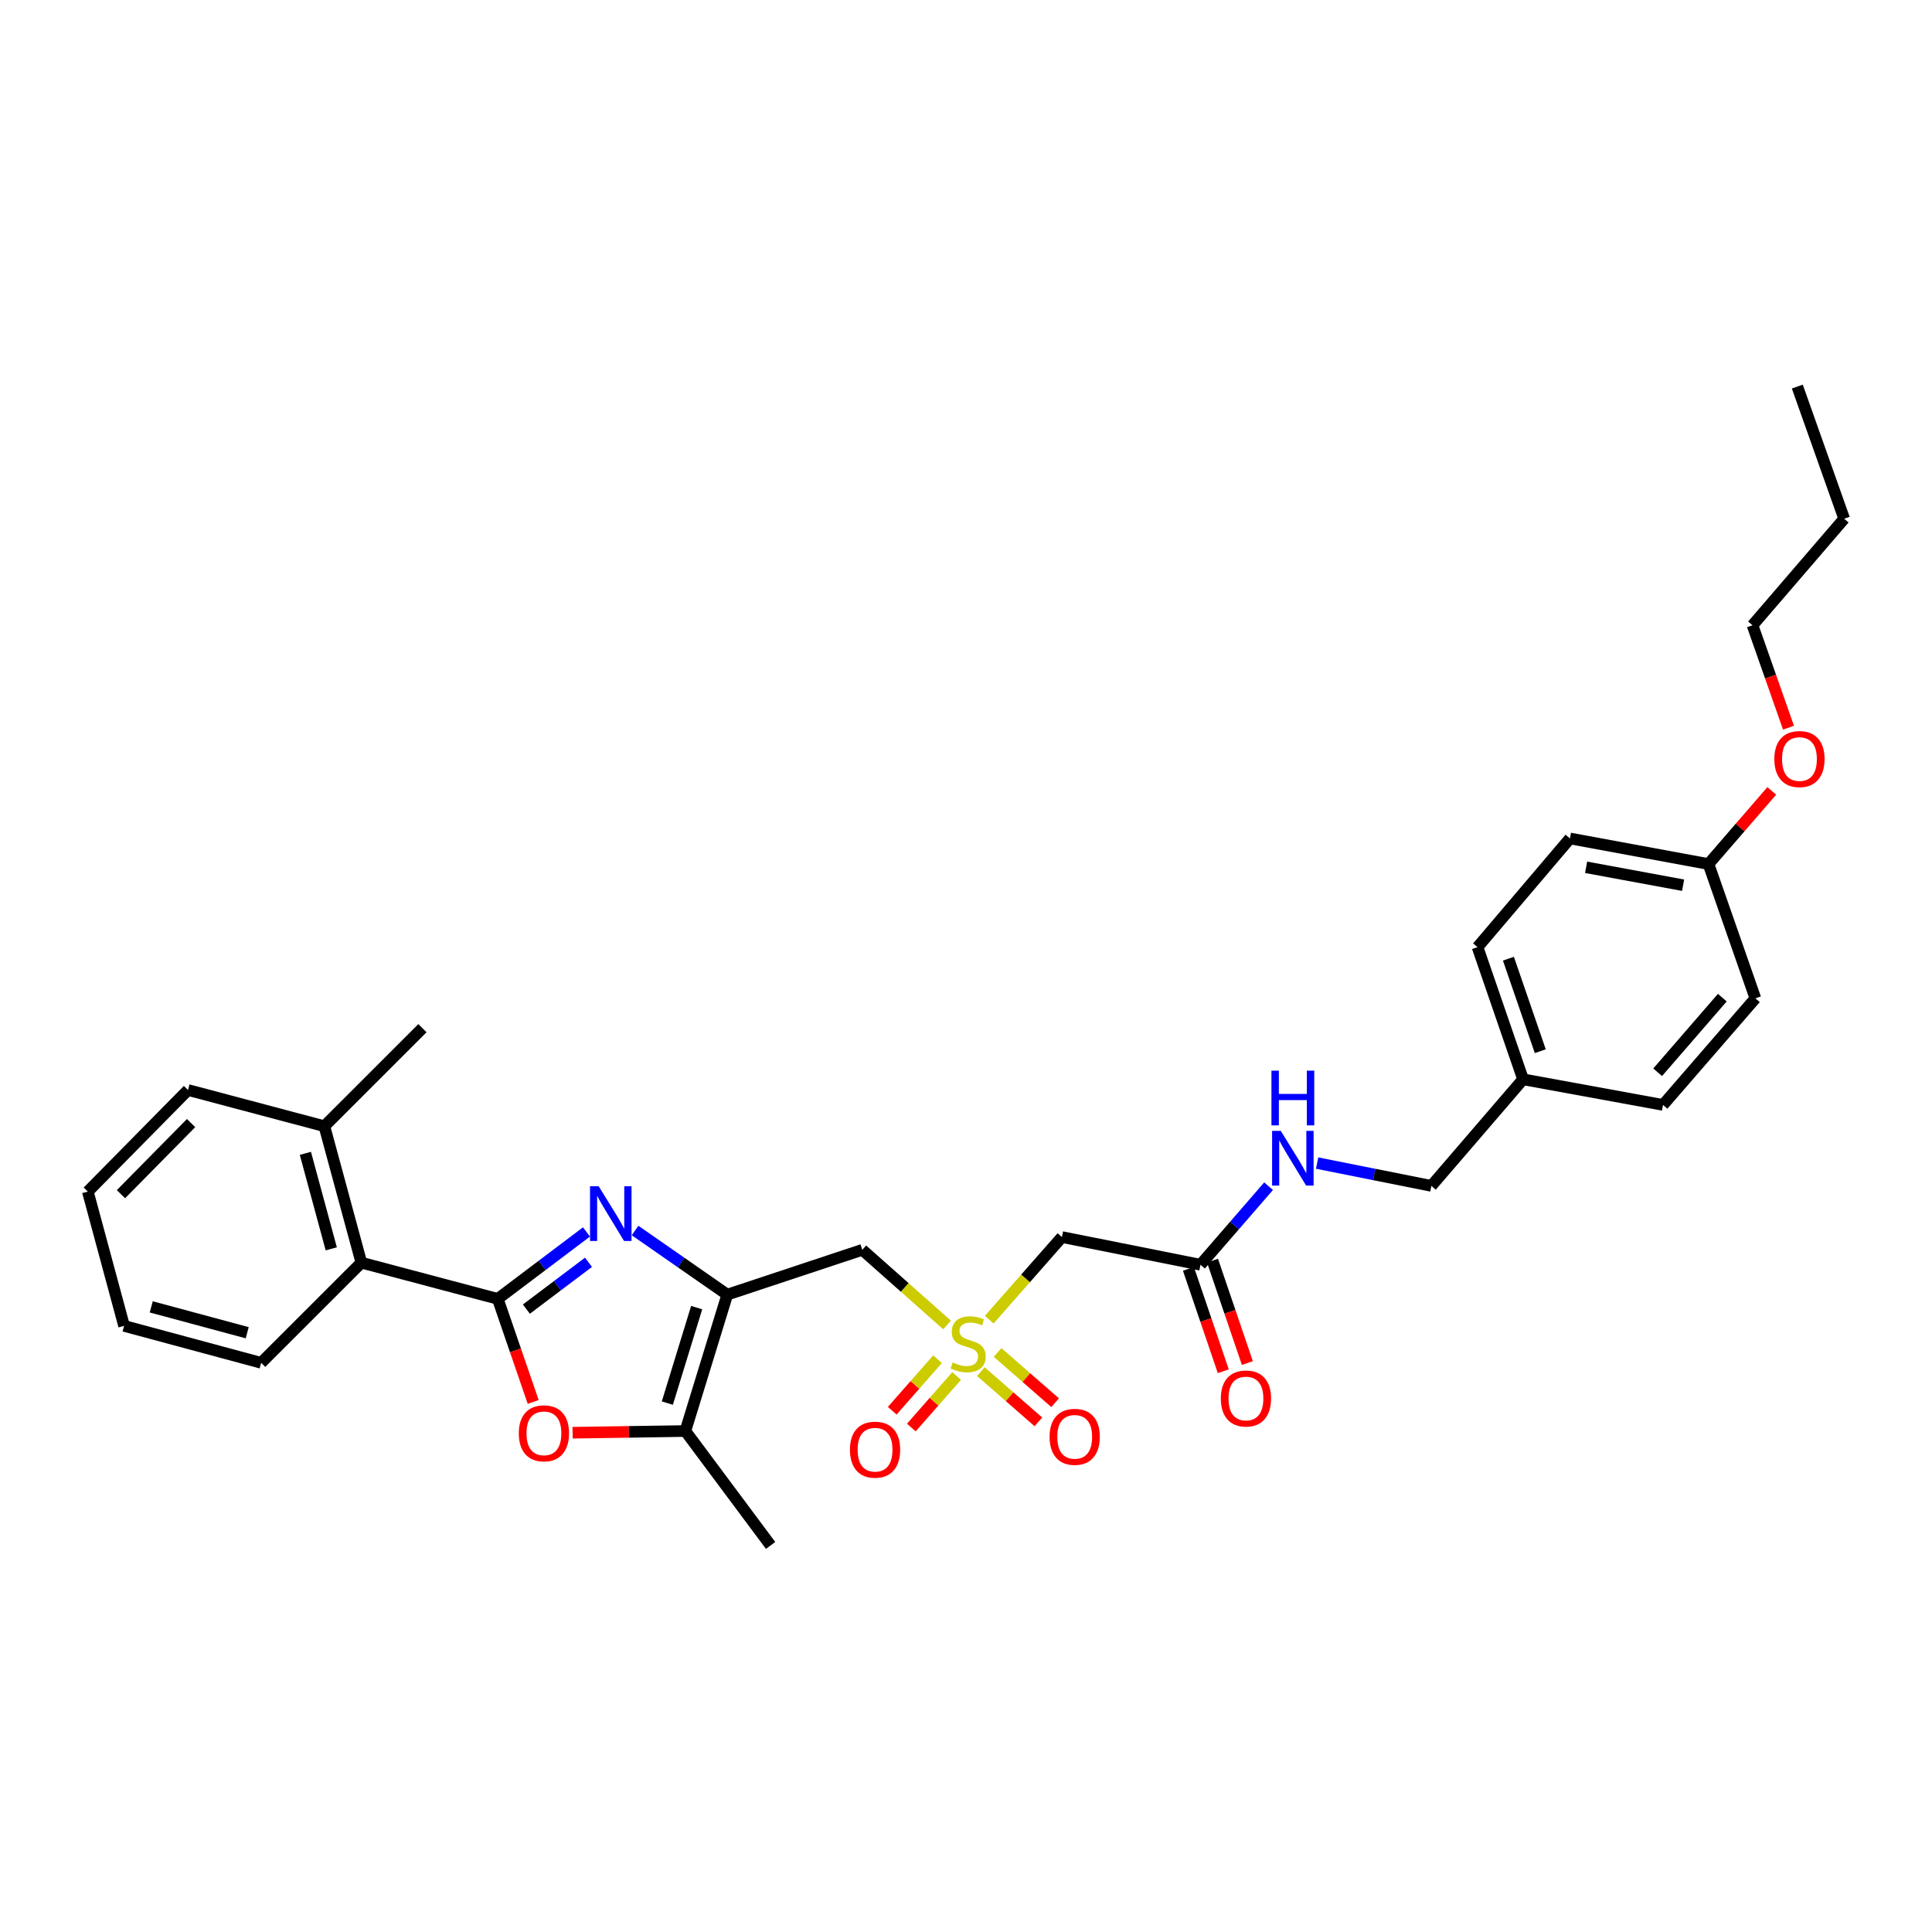 <?xml version='1.0' encoding='iso-8859-1'?>
<svg version='1.1' baseProfile='full'
              xmlns='http://www.w3.org/2000/svg'
                      xmlns:rdkit='http://www.rdkit.org/xml'
                      xmlns:xlink='http://www.w3.org/1999/xlink'
                  xml:space='preserve'
width='1000px' height='1000px' viewBox='0 0 1000 1000'>
<!-- END OF HEADER -->
<rect style='opacity:1.0;fill:#FFFFFF;stroke:none' width='1000' height='1000' x='0' y='0'> </rect>
<path class='bond-0' d='M 257.641,672.286 L 280.603,654.968' style='fill:none;fill-rule:evenodd;stroke:#000000;stroke-width:6px;stroke-linecap:butt;stroke-linejoin:miter;stroke-opacity:1' />
<path class='bond-0' d='M 280.603,654.968 L 303.565,637.649' style='fill:none;fill-rule:evenodd;stroke:#0000FF;stroke-width:6px;stroke-linecap:butt;stroke-linejoin:miter;stroke-opacity:1' />
<path class='bond-0' d='M 272.456,677.6 L 288.529,665.477' style='fill:none;fill-rule:evenodd;stroke:#000000;stroke-width:6px;stroke-linecap:butt;stroke-linejoin:miter;stroke-opacity:1' />
<path class='bond-0' d='M 288.529,665.477 L 304.603,653.354' style='fill:none;fill-rule:evenodd;stroke:#0000FF;stroke-width:6px;stroke-linecap:butt;stroke-linejoin:miter;stroke-opacity:1' />
<path class='bond-3' d='M 257.641,672.286 L 266.81,698.966' style='fill:none;fill-rule:evenodd;stroke:#000000;stroke-width:6px;stroke-linecap:butt;stroke-linejoin:miter;stroke-opacity:1' />
<path class='bond-3' d='M 266.81,698.966 L 275.979,725.646' style='fill:none;fill-rule:evenodd;stroke:#FF0000;stroke-width:6px;stroke-linecap:butt;stroke-linejoin:miter;stroke-opacity:1' />
<path class='bond-7' d='M 257.641,672.286 L 187.041,653.551' style='fill:none;fill-rule:evenodd;stroke:#000000;stroke-width:6px;stroke-linecap:butt;stroke-linejoin:miter;stroke-opacity:1' />
<path class='bond-1' d='M 328.713,636.913 L 352.573,653.507' style='fill:none;fill-rule:evenodd;stroke:#0000FF;stroke-width:6px;stroke-linecap:butt;stroke-linejoin:miter;stroke-opacity:1' />
<path class='bond-1' d='M 352.573,653.507 L 376.433,670.1' style='fill:none;fill-rule:evenodd;stroke:#000000;stroke-width:6px;stroke-linecap:butt;stroke-linejoin:miter;stroke-opacity:1' />
<path class='bond-4' d='M 376.433,670.1 L 446.323,646.903' style='fill:none;fill-rule:evenodd;stroke:#000000;stroke-width:6px;stroke-linecap:butt;stroke-linejoin:miter;stroke-opacity:1' />
<path class='bond-31' d='M 376.433,670.1 L 354.742,740.699' style='fill:none;fill-rule:evenodd;stroke:#000000;stroke-width:6px;stroke-linecap:butt;stroke-linejoin:miter;stroke-opacity:1' />
<path class='bond-31' d='M 360.596,676.824 L 345.413,726.244' style='fill:none;fill-rule:evenodd;stroke:#000000;stroke-width:6px;stroke-linecap:butt;stroke-linejoin:miter;stroke-opacity:1' />
<path class='bond-2' d='M 490.201,685.797 L 468.262,666.35' style='fill:none;fill-rule:evenodd;stroke:#CCCC00;stroke-width:6px;stroke-linecap:butt;stroke-linejoin:miter;stroke-opacity:1' />
<path class='bond-2' d='M 468.262,666.35 L 446.323,646.903' style='fill:none;fill-rule:evenodd;stroke:#000000;stroke-width:6px;stroke-linecap:butt;stroke-linejoin:miter;stroke-opacity:1' />
<path class='bond-6' d='M 512.029,683.06 L 530.838,661.68' style='fill:none;fill-rule:evenodd;stroke:#CCCC00;stroke-width:6px;stroke-linecap:butt;stroke-linejoin:miter;stroke-opacity:1' />
<path class='bond-6' d='M 530.838,661.68 L 549.648,640.299' style='fill:none;fill-rule:evenodd;stroke:#000000;stroke-width:6px;stroke-linecap:butt;stroke-linejoin:miter;stroke-opacity:1' />
<path class='bond-9' d='M 485.264,703.525 L 473.54,716.86' style='fill:none;fill-rule:evenodd;stroke:#CCCC00;stroke-width:6px;stroke-linecap:butt;stroke-linejoin:miter;stroke-opacity:1' />
<path class='bond-9' d='M 473.54,716.86 L 461.815,730.195' style='fill:none;fill-rule:evenodd;stroke:#FF0000;stroke-width:6px;stroke-linecap:butt;stroke-linejoin:miter;stroke-opacity:1' />
<path class='bond-9' d='M 495.15,712.217 L 483.425,725.552' style='fill:none;fill-rule:evenodd;stroke:#CCCC00;stroke-width:6px;stroke-linecap:butt;stroke-linejoin:miter;stroke-opacity:1' />
<path class='bond-9' d='M 483.425,725.552 L 471.701,738.886' style='fill:none;fill-rule:evenodd;stroke:#FF0000;stroke-width:6px;stroke-linecap:butt;stroke-linejoin:miter;stroke-opacity:1' />
<path class='bond-10' d='M 507.693,709.952 L 522.581,722.951' style='fill:none;fill-rule:evenodd;stroke:#CCCC00;stroke-width:6px;stroke-linecap:butt;stroke-linejoin:miter;stroke-opacity:1' />
<path class='bond-10' d='M 522.581,722.951 L 537.469,735.95' style='fill:none;fill-rule:evenodd;stroke:#FF0000;stroke-width:6px;stroke-linecap:butt;stroke-linejoin:miter;stroke-opacity:1' />
<path class='bond-10' d='M 516.351,700.037 L 531.239,713.035' style='fill:none;fill-rule:evenodd;stroke:#CCCC00;stroke-width:6px;stroke-linecap:butt;stroke-linejoin:miter;stroke-opacity:1' />
<path class='bond-10' d='M 531.239,713.035 L 546.126,726.034' style='fill:none;fill-rule:evenodd;stroke:#FF0000;stroke-width:6px;stroke-linecap:butt;stroke-linejoin:miter;stroke-opacity:1' />
<path class='bond-5' d='M 296.363,741.58 L 325.552,741.14' style='fill:none;fill-rule:evenodd;stroke:#FF0000;stroke-width:6px;stroke-linecap:butt;stroke-linejoin:miter;stroke-opacity:1' />
<path class='bond-5' d='M 325.552,741.14 L 354.742,740.699' style='fill:none;fill-rule:evenodd;stroke:#000000;stroke-width:6px;stroke-linecap:butt;stroke-linejoin:miter;stroke-opacity:1' />
<path class='bond-21' d='M 354.742,740.699 L 398.862,799.913' style='fill:none;fill-rule:evenodd;stroke:#000000;stroke-width:6px;stroke-linecap:butt;stroke-linejoin:miter;stroke-opacity:1' />
<path class='bond-8' d='M 549.648,640.299 L 621.366,654.633' style='fill:none;fill-rule:evenodd;stroke:#000000;stroke-width:6px;stroke-linecap:butt;stroke-linejoin:miter;stroke-opacity:1' />
<path class='bond-13' d='M 187.041,653.551 L 167.896,582.929' style='fill:none;fill-rule:evenodd;stroke:#000000;stroke-width:6px;stroke-linecap:butt;stroke-linejoin:miter;stroke-opacity:1' />
<path class='bond-13' d='M 171.465,646.402 L 158.063,596.967' style='fill:none;fill-rule:evenodd;stroke:#000000;stroke-width:6px;stroke-linecap:butt;stroke-linejoin:miter;stroke-opacity:1' />
<path class='bond-23' d='M 187.041,653.551 L 135.17,705.4' style='fill:none;fill-rule:evenodd;stroke:#000000;stroke-width:6px;stroke-linecap:butt;stroke-linejoin:miter;stroke-opacity:1' />
<path class='bond-11' d='M 621.366,654.633 L 638.99,634.305' style='fill:none;fill-rule:evenodd;stroke:#000000;stroke-width:6px;stroke-linecap:butt;stroke-linejoin:miter;stroke-opacity:1' />
<path class='bond-11' d='M 638.99,634.305 L 656.614,613.978' style='fill:none;fill-rule:evenodd;stroke:#0000FF;stroke-width:6px;stroke-linecap:butt;stroke-linejoin:miter;stroke-opacity:1' />
<path class='bond-12' d='M 615.135,656.754 L 624.154,683.253' style='fill:none;fill-rule:evenodd;stroke:#000000;stroke-width:6px;stroke-linecap:butt;stroke-linejoin:miter;stroke-opacity:1' />
<path class='bond-12' d='M 624.154,683.253 L 633.173,709.752' style='fill:none;fill-rule:evenodd;stroke:#FF0000;stroke-width:6px;stroke-linecap:butt;stroke-linejoin:miter;stroke-opacity:1' />
<path class='bond-12' d='M 627.597,652.512 L 636.616,679.011' style='fill:none;fill-rule:evenodd;stroke:#000000;stroke-width:6px;stroke-linecap:butt;stroke-linejoin:miter;stroke-opacity:1' />
<path class='bond-12' d='M 636.616,679.011 L 645.635,705.511' style='fill:none;fill-rule:evenodd;stroke:#FF0000;stroke-width:6px;stroke-linecap:butt;stroke-linejoin:miter;stroke-opacity:1' />
<path class='bond-14' d='M 681.746,601.998 L 711.314,607.909' style='fill:none;fill-rule:evenodd;stroke:#0000FF;stroke-width:6px;stroke-linecap:butt;stroke-linejoin:miter;stroke-opacity:1' />
<path class='bond-14' d='M 711.314,607.909 L 740.882,613.819' style='fill:none;fill-rule:evenodd;stroke:#000000;stroke-width:6px;stroke-linecap:butt;stroke-linejoin:miter;stroke-opacity:1' />
<path class='bond-24' d='M 167.896,582.929 L 218.662,532.184' style='fill:none;fill-rule:evenodd;stroke:#000000;stroke-width:6px;stroke-linecap:butt;stroke-linejoin:miter;stroke-opacity:1' />
<path class='bond-25' d='M 167.896,582.929 L 97.304,564.179' style='fill:none;fill-rule:evenodd;stroke:#000000;stroke-width:6px;stroke-linecap:butt;stroke-linejoin:miter;stroke-opacity:1' />
<path class='bond-15' d='M 740.882,613.819 L 788.336,558.65' style='fill:none;fill-rule:evenodd;stroke:#000000;stroke-width:6px;stroke-linecap:butt;stroke-linejoin:miter;stroke-opacity:1' />
<path class='bond-17' d='M 788.336,558.65 L 860.771,571.901' style='fill:none;fill-rule:evenodd;stroke:#000000;stroke-width:6px;stroke-linecap:butt;stroke-linejoin:miter;stroke-opacity:1' />
<path class='bond-18' d='M 788.336,558.65 L 764.774,490.244' style='fill:none;fill-rule:evenodd;stroke:#000000;stroke-width:6px;stroke-linecap:butt;stroke-linejoin:miter;stroke-opacity:1' />
<path class='bond-18' d='M 797.247,544.102 L 780.754,496.218' style='fill:none;fill-rule:evenodd;stroke:#000000;stroke-width:6px;stroke-linecap:butt;stroke-linejoin:miter;stroke-opacity:1' />
<path class='bond-16' d='M 884.319,447.23 L 812.601,433.978' style='fill:none;fill-rule:evenodd;stroke:#000000;stroke-width:6px;stroke-linecap:butt;stroke-linejoin:miter;stroke-opacity:1' />
<path class='bond-16' d='M 871.17,458.186 L 820.967,448.91' style='fill:none;fill-rule:evenodd;stroke:#000000;stroke-width:6px;stroke-linecap:butt;stroke-linejoin:miter;stroke-opacity:1' />
<path class='bond-22' d='M 884.319,447.23 L 900.695,428.294' style='fill:none;fill-rule:evenodd;stroke:#000000;stroke-width:6px;stroke-linecap:butt;stroke-linejoin:miter;stroke-opacity:1' />
<path class='bond-22' d='M 900.695,428.294 L 917.072,409.358' style='fill:none;fill-rule:evenodd;stroke:#FF0000;stroke-width:6px;stroke-linecap:butt;stroke-linejoin:miter;stroke-opacity:1' />
<path class='bond-33' d='M 884.319,447.23 L 908.583,516.732' style='fill:none;fill-rule:evenodd;stroke:#000000;stroke-width:6px;stroke-linecap:butt;stroke-linejoin:miter;stroke-opacity:1' />
<path class='bond-20' d='M 860.771,571.901 L 908.583,516.732' style='fill:none;fill-rule:evenodd;stroke:#000000;stroke-width:6px;stroke-linecap:butt;stroke-linejoin:miter;stroke-opacity:1' />
<path class='bond-20' d='M 857.995,555.005 L 891.464,516.386' style='fill:none;fill-rule:evenodd;stroke:#000000;stroke-width:6px;stroke-linecap:butt;stroke-linejoin:miter;stroke-opacity:1' />
<path class='bond-19' d='M 764.774,490.244 L 812.601,433.978' style='fill:none;fill-rule:evenodd;stroke:#000000;stroke-width:6px;stroke-linecap:butt;stroke-linejoin:miter;stroke-opacity:1' />
<path class='bond-26' d='M 925.72,376.647 L 916.413,350.147' style='fill:none;fill-rule:evenodd;stroke:#FF0000;stroke-width:6px;stroke-linecap:butt;stroke-linejoin:miter;stroke-opacity:1' />
<path class='bond-26' d='M 916.413,350.147 L 907.106,323.648' style='fill:none;fill-rule:evenodd;stroke:#000000;stroke-width:6px;stroke-linecap:butt;stroke-linejoin:miter;stroke-opacity:1' />
<path class='bond-28' d='M 135.17,705.4 L 64.22,686.276' style='fill:none;fill-rule:evenodd;stroke:#000000;stroke-width:6px;stroke-linecap:butt;stroke-linejoin:miter;stroke-opacity:1' />
<path class='bond-28' d='M 127.953,689.821 L 78.288,676.435' style='fill:none;fill-rule:evenodd;stroke:#000000;stroke-width:6px;stroke-linecap:butt;stroke-linejoin:miter;stroke-opacity:1' />
<path class='bond-32' d='M 97.304,564.179 L 45.455,616.759' style='fill:none;fill-rule:evenodd;stroke:#000000;stroke-width:6px;stroke-linecap:butt;stroke-linejoin:miter;stroke-opacity:1' />
<path class='bond-32' d='M 98.899,581.308 L 62.605,618.114' style='fill:none;fill-rule:evenodd;stroke:#000000;stroke-width:6px;stroke-linecap:butt;stroke-linejoin:miter;stroke-opacity:1' />
<path class='bond-27' d='M 907.106,323.648 L 954.545,268.493' style='fill:none;fill-rule:evenodd;stroke:#000000;stroke-width:6px;stroke-linecap:butt;stroke-linejoin:miter;stroke-opacity:1' />
<path class='bond-29' d='M 954.545,268.493 L 930.288,200.087' style='fill:none;fill-rule:evenodd;stroke:#000000;stroke-width:6px;stroke-linecap:butt;stroke-linejoin:miter;stroke-opacity:1' />
<path class='bond-30' d='M 64.22,686.276 L 45.455,616.759' style='fill:none;fill-rule:evenodd;stroke:#000000;stroke-width:6px;stroke-linecap:butt;stroke-linejoin:miter;stroke-opacity:1' />
<path  class='atom-1' d='M 309.877 614.007
L 319.157 629.007
Q 320.077 630.487, 321.557 633.167
Q 323.037 635.847, 323.117 636.007
L 323.117 614.007
L 326.877 614.007
L 326.877 642.327
L 322.997 642.327
L 313.037 625.927
Q 311.877 624.007, 310.637 621.807
Q 309.437 619.607, 309.077 618.927
L 309.077 642.327
L 305.397 642.327
L 305.397 614.007
L 309.877 614.007
' fill='#0000FF'/>
<path  class='atom-3' d='M 493.112 705.189
Q 493.432 705.309, 494.752 705.869
Q 496.072 706.429, 497.512 706.789
Q 498.992 707.109, 500.432 707.109
Q 503.112 707.109, 504.672 705.829
Q 506.232 704.509, 506.232 702.229
Q 506.232 700.669, 505.432 699.709
Q 504.672 698.749, 503.472 698.229
Q 502.272 697.709, 500.272 697.109
Q 497.752 696.349, 496.232 695.629
Q 494.752 694.909, 493.672 693.389
Q 492.632 691.869, 492.632 689.309
Q 492.632 685.749, 495.032 683.549
Q 497.472 681.349, 502.272 681.349
Q 505.552 681.349, 509.272 682.909
L 508.352 685.989
Q 504.952 684.589, 502.392 684.589
Q 499.632 684.589, 498.112 685.749
Q 496.592 686.869, 496.632 688.829
Q 496.632 690.349, 497.392 691.269
Q 498.192 692.189, 499.312 692.709
Q 500.472 693.229, 502.392 693.829
Q 504.952 694.629, 506.472 695.429
Q 507.992 696.229, 509.072 697.869
Q 510.192 699.469, 510.192 702.229
Q 510.192 706.149, 507.552 708.269
Q 504.952 710.349, 500.592 710.349
Q 498.072 710.349, 496.152 709.789
Q 494.272 709.269, 492.032 708.349
L 493.112 705.189
' fill='#CCCC00'/>
<path  class='atom-4' d='M 268.532 741.884
Q 268.532 735.084, 271.892 731.284
Q 275.252 727.484, 281.532 727.484
Q 287.812 727.484, 291.172 731.284
Q 294.532 735.084, 294.532 741.884
Q 294.532 748.764, 291.132 752.684
Q 287.732 756.564, 281.532 756.564
Q 275.292 756.564, 271.892 752.684
Q 268.532 748.804, 268.532 741.884
M 281.532 753.364
Q 285.852 753.364, 288.172 750.484
Q 290.532 747.564, 290.532 741.884
Q 290.532 736.324, 288.172 733.524
Q 285.852 730.684, 281.532 730.684
Q 277.212 730.684, 274.852 733.484
Q 272.532 736.284, 272.532 741.884
Q 272.532 747.604, 274.852 750.484
Q 277.212 753.364, 281.532 753.364
' fill='#FF0000'/>
<path  class='atom-10' d='M 439.926 750.352
Q 439.926 743.552, 443.286 739.752
Q 446.646 735.952, 452.926 735.952
Q 459.206 735.952, 462.566 739.752
Q 465.926 743.552, 465.926 750.352
Q 465.926 757.232, 462.526 761.152
Q 459.126 765.032, 452.926 765.032
Q 446.686 765.032, 443.286 761.152
Q 439.926 757.272, 439.926 750.352
M 452.926 761.832
Q 457.246 761.832, 459.566 758.952
Q 461.926 756.032, 461.926 750.352
Q 461.926 744.792, 459.566 741.992
Q 457.246 739.152, 452.926 739.152
Q 448.606 739.152, 446.246 741.952
Q 443.926 744.752, 443.926 750.352
Q 443.926 756.072, 446.246 758.952
Q 448.606 761.832, 452.926 761.832
' fill='#FF0000'/>
<path  class='atom-11' d='M 543.266 743.705
Q 543.266 736.905, 546.626 733.105
Q 549.986 729.305, 556.266 729.305
Q 562.546 729.305, 565.906 733.105
Q 569.266 736.905, 569.266 743.705
Q 569.266 750.585, 565.866 754.505
Q 562.466 758.385, 556.266 758.385
Q 550.026 758.385, 546.626 754.505
Q 543.266 750.625, 543.266 743.705
M 556.266 755.185
Q 560.586 755.185, 562.906 752.305
Q 565.266 749.385, 565.266 743.705
Q 565.266 738.145, 562.906 735.345
Q 560.586 732.505, 556.266 732.505
Q 551.946 732.505, 549.586 735.305
Q 547.266 738.105, 547.266 743.705
Q 547.266 749.425, 549.586 752.305
Q 551.946 755.185, 556.266 755.185
' fill='#FF0000'/>
<path  class='atom-12' d='M 662.918 585.326
L 672.198 600.326
Q 673.118 601.806, 674.598 604.486
Q 676.078 607.166, 676.158 607.326
L 676.158 585.326
L 679.918 585.326
L 679.918 613.646
L 676.038 613.646
L 666.078 597.246
Q 664.918 595.326, 663.678 593.126
Q 662.478 590.926, 662.118 590.246
L 662.118 613.646
L 658.438 613.646
L 658.438 585.326
L 662.918 585.326
' fill='#0000FF'/>
<path  class='atom-12' d='M 658.098 554.174
L 661.938 554.174
L 661.938 566.214
L 676.418 566.214
L 676.418 554.174
L 680.258 554.174
L 680.258 582.494
L 676.418 582.494
L 676.418 569.414
L 661.938 569.414
L 661.938 582.494
L 658.098 582.494
L 658.098 554.174
' fill='#0000FF'/>
<path  class='atom-13' d='M 631.899 723.857
Q 631.899 717.057, 635.259 713.257
Q 638.619 709.457, 644.899 709.457
Q 651.179 709.457, 654.539 713.257
Q 657.899 717.057, 657.899 723.857
Q 657.899 730.737, 654.499 734.657
Q 651.099 738.537, 644.899 738.537
Q 638.659 738.537, 635.259 734.657
Q 631.899 730.777, 631.899 723.857
M 644.899 735.337
Q 649.219 735.337, 651.539 732.457
Q 653.899 729.537, 653.899 723.857
Q 653.899 718.297, 651.539 715.497
Q 649.219 712.657, 644.899 712.657
Q 640.579 712.657, 638.219 715.457
Q 635.899 718.257, 635.899 723.857
Q 635.899 729.577, 638.219 732.457
Q 640.579 735.337, 644.899 735.337
' fill='#FF0000'/>
<path  class='atom-23' d='M 918.393 392.879
Q 918.393 386.079, 921.753 382.279
Q 925.113 378.479, 931.393 378.479
Q 937.673 378.479, 941.033 382.279
Q 944.393 386.079, 944.393 392.879
Q 944.393 399.759, 940.993 403.679
Q 937.593 407.559, 931.393 407.559
Q 925.153 407.559, 921.753 403.679
Q 918.393 399.799, 918.393 392.879
M 931.393 404.359
Q 935.713 404.359, 938.033 401.479
Q 940.393 398.559, 940.393 392.879
Q 940.393 387.319, 938.033 384.519
Q 935.713 381.679, 931.393 381.679
Q 927.073 381.679, 924.713 384.479
Q 922.393 387.279, 922.393 392.879
Q 922.393 398.599, 924.713 401.479
Q 927.073 404.359, 931.393 404.359
' fill='#FF0000'/>
</svg>
